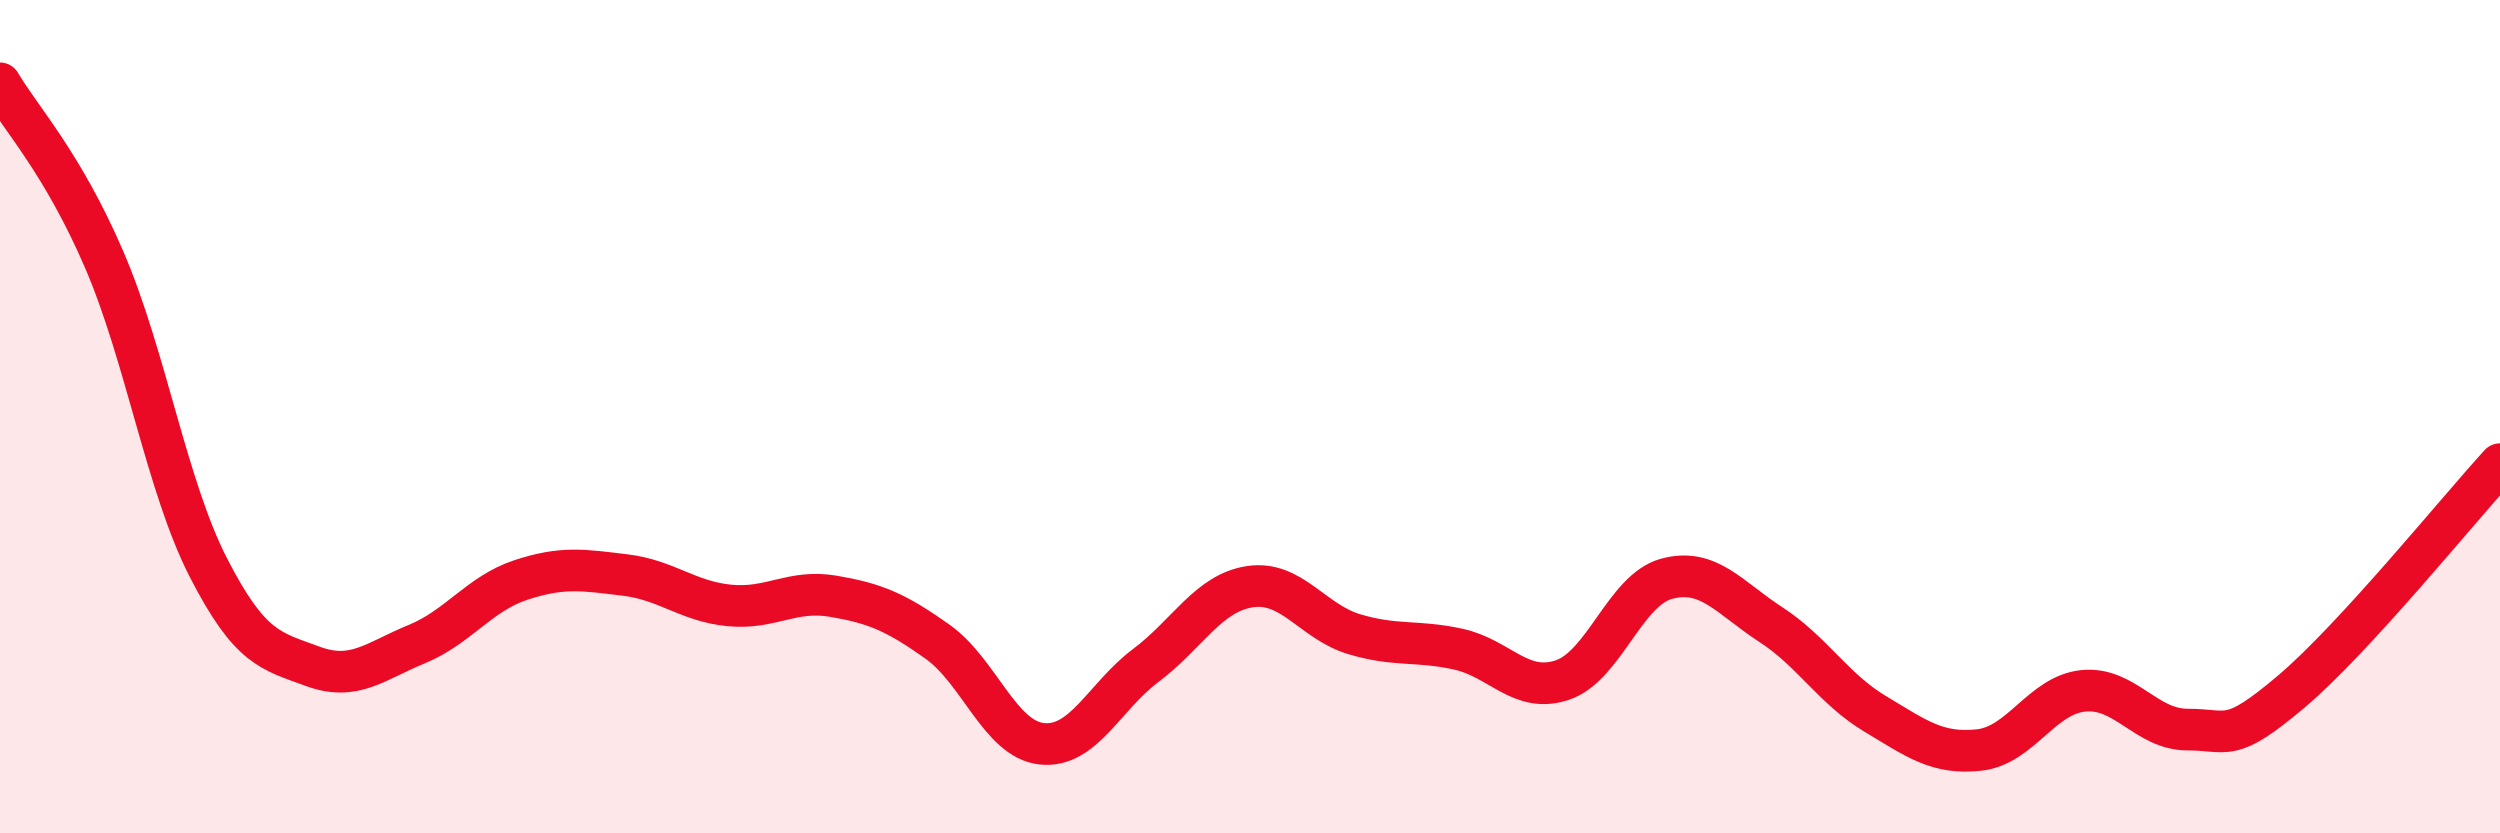 
    <svg width="60" height="20" viewBox="0 0 60 20" xmlns="http://www.w3.org/2000/svg">
      <path
        d="M 0,2 C 0.5,2.85 1.5,3.91 2.5,6.23 C 3.5,8.55 4,11.67 5,13.62 C 6,15.57 6.5,15.62 7.5,15.99 C 8.5,16.36 9,15.87 10,15.46 C 11,15.05 11.5,14.25 12.5,13.92 C 13.5,13.59 14,13.68 15,13.8 C 16,13.92 16.5,14.43 17.5,14.53 C 18.5,14.63 19,14.14 20,14.31 C 21,14.48 21.5,14.69 22.5,15.4 C 23.5,16.11 24,17.74 25,17.85 C 26,17.96 26.5,16.72 27.5,15.97 C 28.5,15.22 29,14.23 30,14.08 C 31,13.93 31.5,14.92 32.5,15.22 C 33.5,15.52 34,15.36 35,15.58 C 36,15.8 36.5,16.66 37.5,16.32 C 38.5,15.98 39,14.16 40,13.89 C 41,13.62 41.5,14.34 42.5,14.99 C 43.5,15.64 44,16.53 45,17.13 C 46,17.73 46.5,18.11 47.5,18 C 48.5,17.89 49,16.68 50,16.58 C 51,16.48 51.5,17.51 52.5,17.51 C 53.5,17.51 53.5,17.86 55,16.59 C 56.5,15.32 59,12.23 60,11.14L60 20L0 20Z"
        fill="#EB0A25"
        opacity="0.1"
        stroke-linecap="round"
        stroke-linejoin="round"
      />
      <path
        d="M 0,2 C 0.5,2.85 1.5,3.91 2.5,6.23 C 3.5,8.55 4,11.67 5,13.62 C 6,15.57 6.5,15.62 7.5,15.99 C 8.5,16.36 9,15.87 10,15.46 C 11,15.05 11.5,14.25 12.5,13.92 C 13.5,13.59 14,13.68 15,13.8 C 16,13.92 16.5,14.43 17.5,14.53 C 18.5,14.63 19,14.14 20,14.31 C 21,14.48 21.5,14.69 22.5,15.4 C 23.5,16.11 24,17.74 25,17.85 C 26,17.96 26.5,16.72 27.5,15.97 C 28.5,15.22 29,14.23 30,14.08 C 31,13.93 31.5,14.92 32.5,15.22 C 33.5,15.52 34,15.36 35,15.58 C 36,15.8 36.5,16.66 37.5,16.32 C 38.5,15.98 39,14.16 40,13.89 C 41,13.62 41.5,14.34 42.5,14.99 C 43.5,15.64 44,16.53 45,17.13 C 46,17.73 46.5,18.11 47.5,18 C 48.5,17.89 49,16.68 50,16.58 C 51,16.48 51.5,17.51 52.5,17.51 C 53.5,17.51 53.5,17.86 55,16.59 C 56.5,15.32 59,12.23 60,11.14"
        stroke="#EB0A25"
        stroke-width="1"
        fill="none"
        stroke-linecap="round"
        stroke-linejoin="round"
      />
    </svg>
  